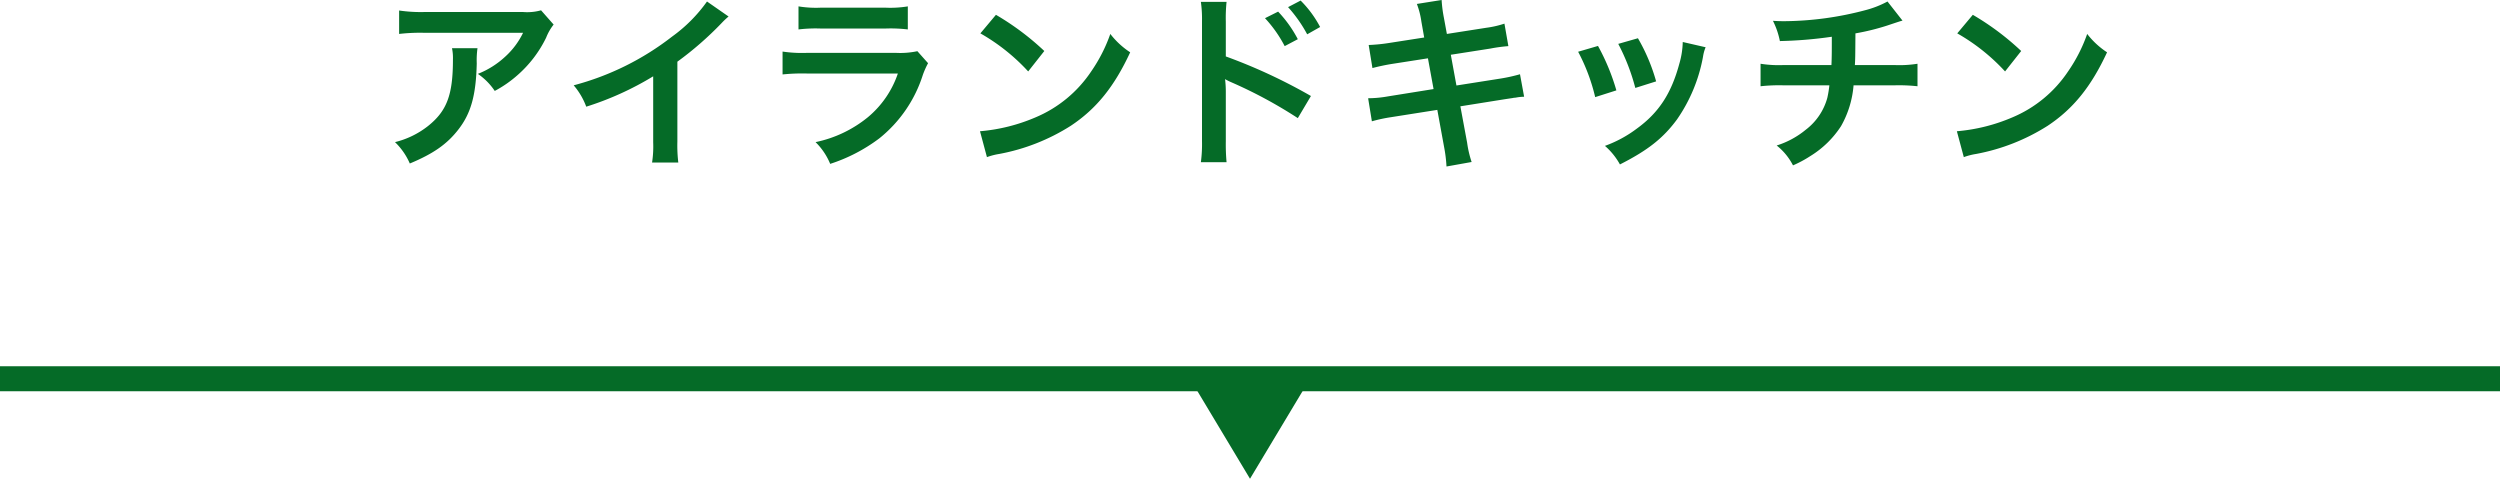 <svg xmlns="http://www.w3.org/2000/svg" width="400" height="76.6" viewBox="0 0 400 76.6">
  <g id="tab" transform="translate(-120 -5296.4)">
    <g id="on">
      <rect id="長方形_7039" data-name="長方形 7039" width="400" height="4" transform="translate(120 5355)" fill="#056b27"/>
      <path id="多角形_10" data-name="多角形 10" d="M9,0l9,15H0Z" transform="translate(329 5373) rotate(180)" fill="#056b27"/>
      <path id="h1" d="M-113.43-22.95a8.259,8.259,0,0,1-2.91.27H-132a23.917,23.917,0,0,1-4.14-.24v3.75a28.837,28.837,0,0,1,4.08-.18h15.75a12.441,12.441,0,0,1-2.85,3.81,13.912,13.912,0,0,1-4.38,2.76,10.139,10.139,0,0,1,2.7,2.73,18.765,18.765,0,0,0,3.6-2.49,19.039,19.039,0,0,0,4.62-6.03,8.338,8.338,0,0,1,1.2-2.1Zm-14.25,6.06a7.6,7.6,0,0,1,.15,1.8c0,5.67-.96,8.25-4.02,10.68a13.832,13.832,0,0,1-5.25,2.55,10.59,10.59,0,0,1,2.37,3.42c3.75-1.56,5.94-3.09,7.74-5.4,2.04-2.61,2.85-5.49,2.97-10.62a13.772,13.772,0,0,1,.12-2.43Zm40.8-7.47a24,24,0,0,1-5.58,5.61,43.813,43.813,0,0,1-15.75,7.8,11.284,11.284,0,0,1,2.01,3.42,48.606,48.606,0,0,0,10.71-4.86V-1.83a16.873,16.873,0,0,1-.18,3.24h4.2a22.694,22.694,0,0,1-.15-3.33V-14.73a53.051,53.051,0,0,0,7.08-6.18,12.357,12.357,0,0,1,1.11-1.05Zm14.64,4.47a23.069,23.069,0,0,1,3.45-.15H-58.2a23.069,23.069,0,0,1,3.45.15v-3.69a17.07,17.07,0,0,1-3.51.21H-68.73a17.07,17.07,0,0,1-3.51-.21Zm19.02,3.48a13.122,13.122,0,0,1-3.39.27H-70.89a21.294,21.294,0,0,1-3.9-.21v3.66a30.519,30.519,0,0,1,3.84-.15h14.61a15.609,15.609,0,0,1-4.83,7.02,19.482,19.482,0,0,1-8.34,3.96,10.453,10.453,0,0,1,2.34,3.48,26.7,26.7,0,0,0,7.86-4.08A21.214,21.214,0,0,0-52.35-12.6a13.525,13.525,0,0,1,.84-1.89Zm10.08-2.85a31.5,31.5,0,0,1,7.65,6.09l2.58-3.27a42.489,42.489,0,0,0-7.74-5.79ZM-42.09.54A10.62,10.62,0,0,1-40.11.03a32.4,32.4,0,0,0,11.43-4.5c4.11-2.73,6.96-6.27,9.51-11.76a12.936,12.936,0,0,1-3.18-2.94,25.051,25.051,0,0,1-3.06,6,20.044,20.044,0,0,1-8.91,7.35A28.586,28.586,0,0,1-43.2-3.6Zm38.34.81a30.777,30.777,0,0,1-.12-3.33V-9.9a17.137,17.137,0,0,0-.12-2.04,9.692,9.692,0,0,0,1.02.51A72.856,72.856,0,0,1,7.65-5.7l2.1-3.54A87.26,87.26,0,0,0-3.87-15.57v-5.58a24.86,24.86,0,0,1,.12-3.15H-7.86a19.663,19.663,0,0,1,.18,3.06V-2.01a21.88,21.88,0,0,1-.18,3.36ZM2.4-21.69a20.248,20.248,0,0,1,3.15,4.47l2.1-1.11A19.442,19.442,0,0,0,4.5-22.74Zm8.82,1.41A17.349,17.349,0,0,0,8.1-24.51L6.09-23.46a22.1,22.1,0,0,1,3.06,4.35ZM27.87-18.6l-5.58.87a27.884,27.884,0,0,1-3.3.33l.6,3.69a32,32,0,0,1,3.3-.69l5.58-.87.9,4.92L22.08-9.18a18.461,18.461,0,0,1-3.18.3l.6,3.69a24.141,24.141,0,0,1,3.06-.66l7.41-1.17,1.08,5.91a22.706,22.706,0,0,1,.39,3.15l4.02-.72a16.946,16.946,0,0,1-.72-3.09L33.66-7.59,40.8-8.73c.6-.09.99-.15,1.2-.18a2.331,2.331,0,0,1,.48-.06,7.2,7.2,0,0,1,1.38-.15l-.66-3.6a26.659,26.659,0,0,1-3.12.69l-7.05,1.11-.9-4.92,6.33-.99a25.47,25.47,0,0,1,2.88-.39l-.63-3.6a15.452,15.452,0,0,1-2.88.66l-6.33.99-.48-2.61a20.639,20.639,0,0,1-.36-2.82l-3.96.63a12.926,12.926,0,0,1,.72,2.82ZM52.5-16.32a30.013,30.013,0,0,1,2.73,7.26l3.39-1.08a34.6,34.6,0,0,0-2.94-7.11Zm6.42-1.26a32.989,32.989,0,0,1,2.73,7.05l3.33-1.05a29.471,29.471,0,0,0-2.91-6.9Zm10.32-.3a13.307,13.307,0,0,1-.54,3.45c-1.29,4.8-3.3,7.86-6.81,10.41a19.46,19.46,0,0,1-5.1,2.76,10.9,10.9,0,0,1,2.4,2.97c4.44-2.25,6.93-4.2,9.15-7.23a25.609,25.609,0,0,0,4.14-9.99,6.314,6.314,0,0,1,.42-1.53ZM102-24.36a15.777,15.777,0,0,1-3.63,1.41,51.787,51.787,0,0,1-12.84,1.74c-.45,0-.93,0-1.86-.06a12.59,12.59,0,0,1,1.11,3.24,67.131,67.131,0,0,0,8.31-.69c0,2.1,0,3.27-.06,4.53H85.35a18.6,18.6,0,0,1-3.66-.21v3.6a27.412,27.412,0,0,1,3.6-.15H92.7a17.259,17.259,0,0,1-.33,2.01,9.574,9.574,0,0,1-3.45,5.1,13.835,13.835,0,0,1-4.65,2.52,9.718,9.718,0,0,1,2.61,3.18A18.706,18.706,0,0,0,89.67.36a15.513,15.513,0,0,0,4.89-4.77,15.727,15.727,0,0,0,2.01-6.54h6.63a27.412,27.412,0,0,1,3.6.15v-3.6a18.6,18.6,0,0,1-3.66.21H96.78c.06-1.02.06-1.02.09-5.07a37.1,37.1,0,0,0,5.01-1.23c2.16-.72,2.16-.72,2.52-.81Zm11.16,5.1a31.5,31.5,0,0,1,7.65,6.09l2.58-3.27a42.489,42.489,0,0,0-7.74-5.79ZM114.21.54a10.62,10.62,0,0,1,1.98-.51,32.4,32.4,0,0,0,11.43-4.5c4.11-2.73,6.96-6.27,9.51-11.76a12.936,12.936,0,0,1-3.18-2.94,25.05,25.05,0,0,1-3.06,6,20.044,20.044,0,0,1-8.91,7.35A28.586,28.586,0,0,1,113.1-3.6Z" transform="translate(320 5321)" fill="#056b27"/>
    </g>
  </g>
</svg>
